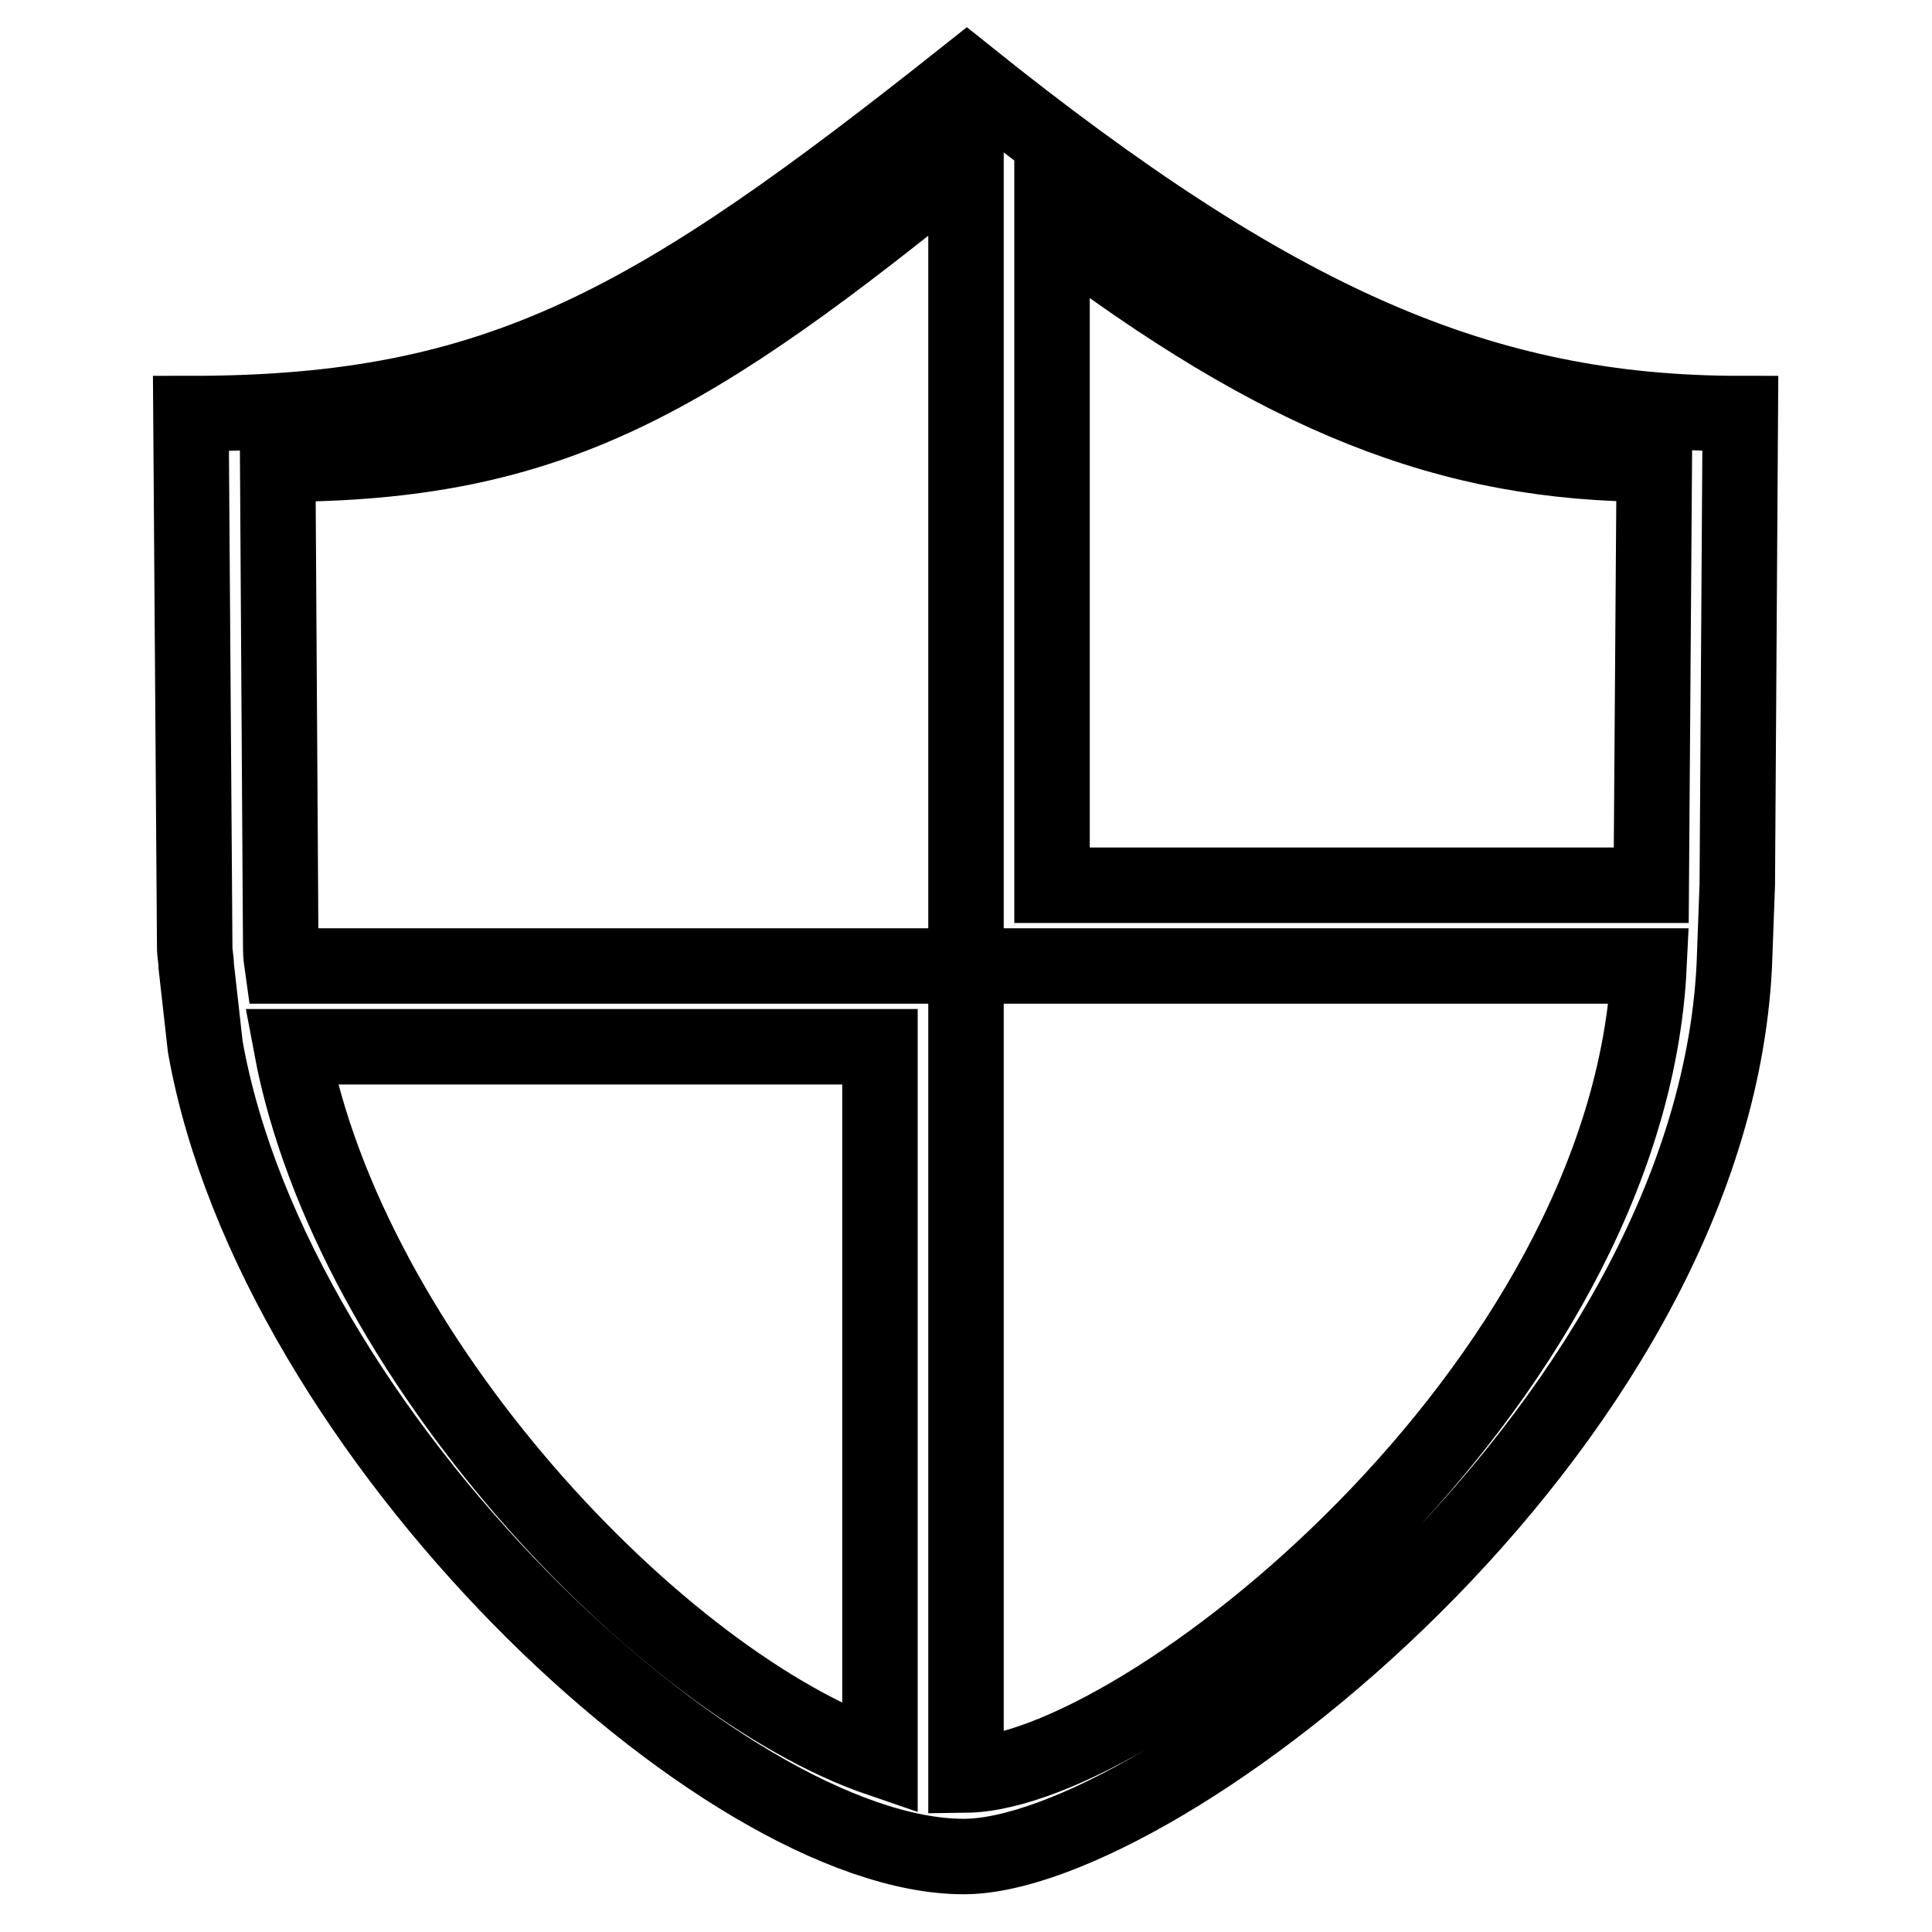 <?xml version="1.0" encoding="utf-8"?>
<!-- Svg Vector Icons : http://www.onlinewebfonts.com/icon -->
<!DOCTYPE svg PUBLIC "-//W3C//DTD SVG 1.1//EN" "http://www.w3.org/Graphics/SVG/1.1/DTD/svg11.dtd">
<svg version="1.1" xmlns="http://www.w3.org/2000/svg" xmlns:xlink="http://www.w3.org/1999/xlink" x="0px" y="0px" viewBox="0 0 256 256" enable-background="new 0 0 256 256" xml:space="preserve">
<g> <path stroke-width="10" fill-opacity="0" stroke="#000000"  d="M229.8,128L229.8,128c-3.1,61.8-76.2,118-102.1,118c-31.9,0-91.3-55.6-100.5-107.3l0,0L26,128l0,0 c0-0.8-0.2-1.6-0.2-2.5l-0.5-70.7c41,0,61.6-12.1,102.8-44.8c40.9,32.8,68.3,44.8,102.5,44.8l-0.4,62.4l0,0L229.8,128L229.8,128z  M116.6,233.1v-94.4h-78C46.3,179.8,87.6,223.2,116.6,233.1z M128,128v-10.7V20.8C91.5,50.5,73.2,61.5,36.8,61.5l0.4,64.3 c0,0.7,0.1,1.5,0.2,2.2h79.2H128v107.2c23.1-0.3,87.8-51.2,90.5-107.2h-79.1H128L128,128z M139.4,29.6v87.7h79.4l0.4-55.8 C192.1,61.5,169.7,52.7,139.4,29.6z"/></g>
</svg>